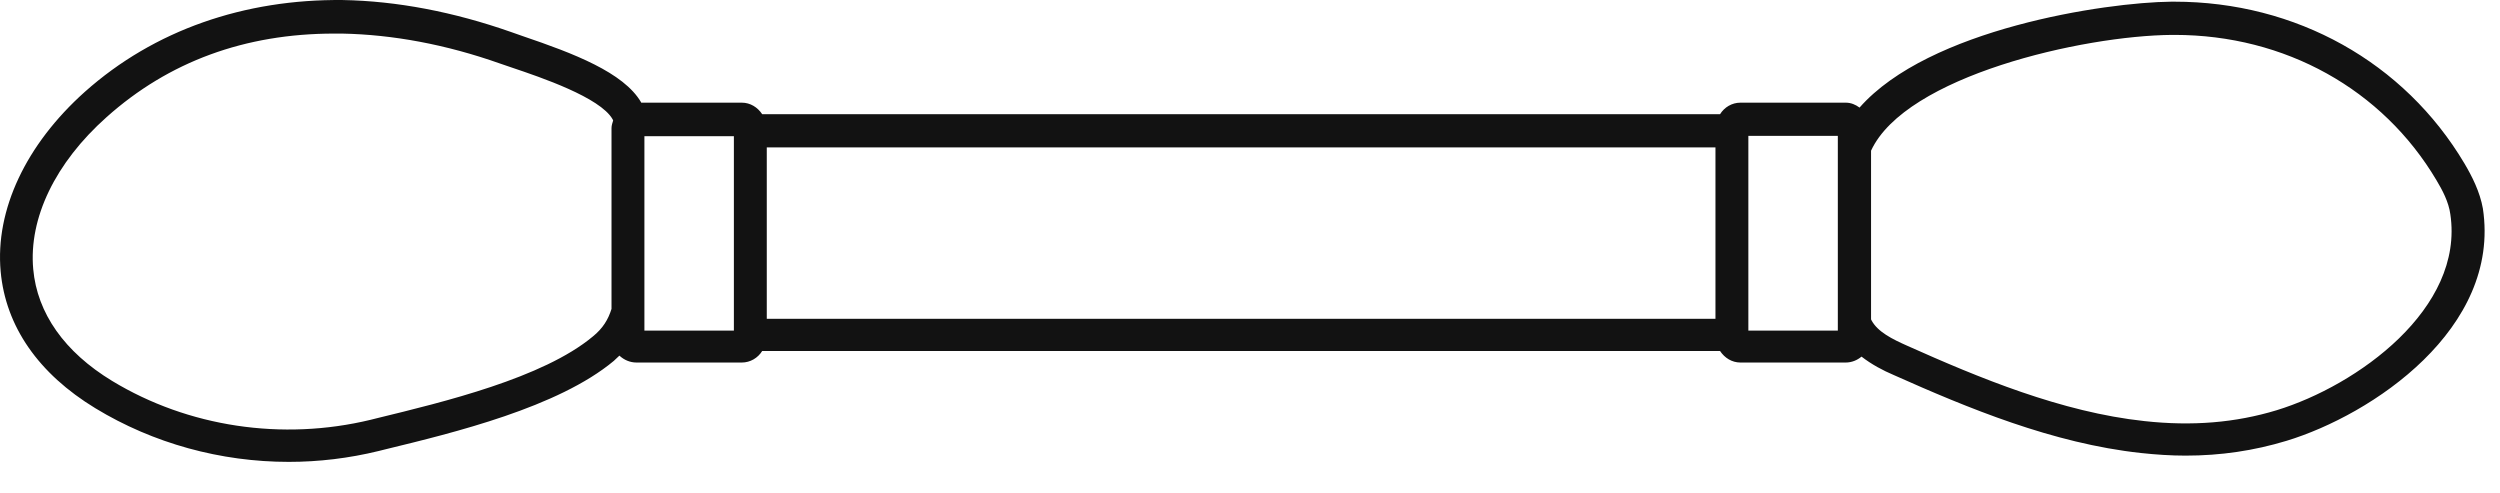 <?xml version="1.0" encoding="UTF-8"?> <svg xmlns="http://www.w3.org/2000/svg" width="76" height="15" viewBox="0 0 76 15" fill="none"> <path d="M74.92 4.971C73.09 1.891 69.8 0.051 66.1 0.051C66.07 0.051 66.04 0.051 66.01 0.051C63.99 0.071 58.63 0.881 56.53 3.271C56.41 3.181 56.27 3.121 56.11 3.121H52.91C52.65 3.121 52.42 3.261 52.29 3.471H23.17C23.03 3.261 22.81 3.121 22.55 3.121H19.49V3.111C18.96 2.201 17.43 1.621 15.9 1.101L15.53 0.971C13.79 0.361 12.07 0.031 10.42 0.001C7.43 -0.029 4.69 0.911 2.58 2.791C0.79 4.391 -0.15 6.381 0.02 8.251C0.17 9.921 1.17 11.361 2.9 12.411C4.66 13.481 6.71 14.041 8.78 14.041C9.69 14.041 10.61 13.931 11.51 13.711L11.71 13.661C13.81 13.151 16.97 12.381 18.66 10.971C18.72 10.921 18.77 10.861 18.83 10.811C18.97 10.941 19.15 11.021 19.35 11.021H22.55C22.81 11.021 23.04 10.881 23.17 10.671H52.29C52.43 10.881 52.65 11.021 52.91 11.021H56.11C56.29 11.021 56.46 10.951 56.59 10.841C56.9 11.081 57.24 11.261 57.57 11.401C59.81 12.401 62.41 13.481 65.08 13.771C65.54 13.821 66 13.851 66.44 13.851C67.51 13.851 68.52 13.701 69.51 13.401C72.11 12.611 76.03 9.991 75.48 6.341C75.39 5.831 75.15 5.361 74.92 4.971ZM65.19 12.801C62.67 12.531 60.15 11.481 57.98 10.511C57.53 10.311 57.08 10.091 56.89 9.731C56.88 9.721 56.88 9.701 56.88 9.691V4.581C57.93 2.311 63.32 1.081 66.03 1.061C66.06 1.061 66.08 1.061 66.11 1.061C69.46 1.061 72.43 2.711 74.07 5.481C74.25 5.781 74.44 6.141 74.49 6.511C74.92 9.381 71.66 11.721 69.21 12.471C67.96 12.851 66.64 12.961 65.19 12.801ZM18.02 10.231C16.51 11.491 13.48 12.221 11.47 12.711L11.27 12.761C8.58 13.411 5.72 12.981 3.41 11.581C1.96 10.701 1.13 9.521 1.01 8.181C0.87 6.631 1.68 4.951 3.24 3.561C5.13 1.871 7.45 1.021 10.16 1.021C10.24 1.021 10.32 1.021 10.4 1.021C11.94 1.051 13.56 1.351 15.2 1.931L15.58 2.061C16.44 2.351 18.24 2.961 18.62 3.621C18.63 3.631 18.63 3.651 18.64 3.661C18.62 3.731 18.59 3.811 18.59 3.891V9.391C18.49 9.711 18.33 9.981 18.02 10.231ZM19.59 10.051V4.141H22.31V10.051H19.59ZM23.31 4.481H52.15V9.691H23.31V4.481ZM53.15 4.131H55.87V10.051H53.15V4.131Z" fill="#121212"></path> </svg> 